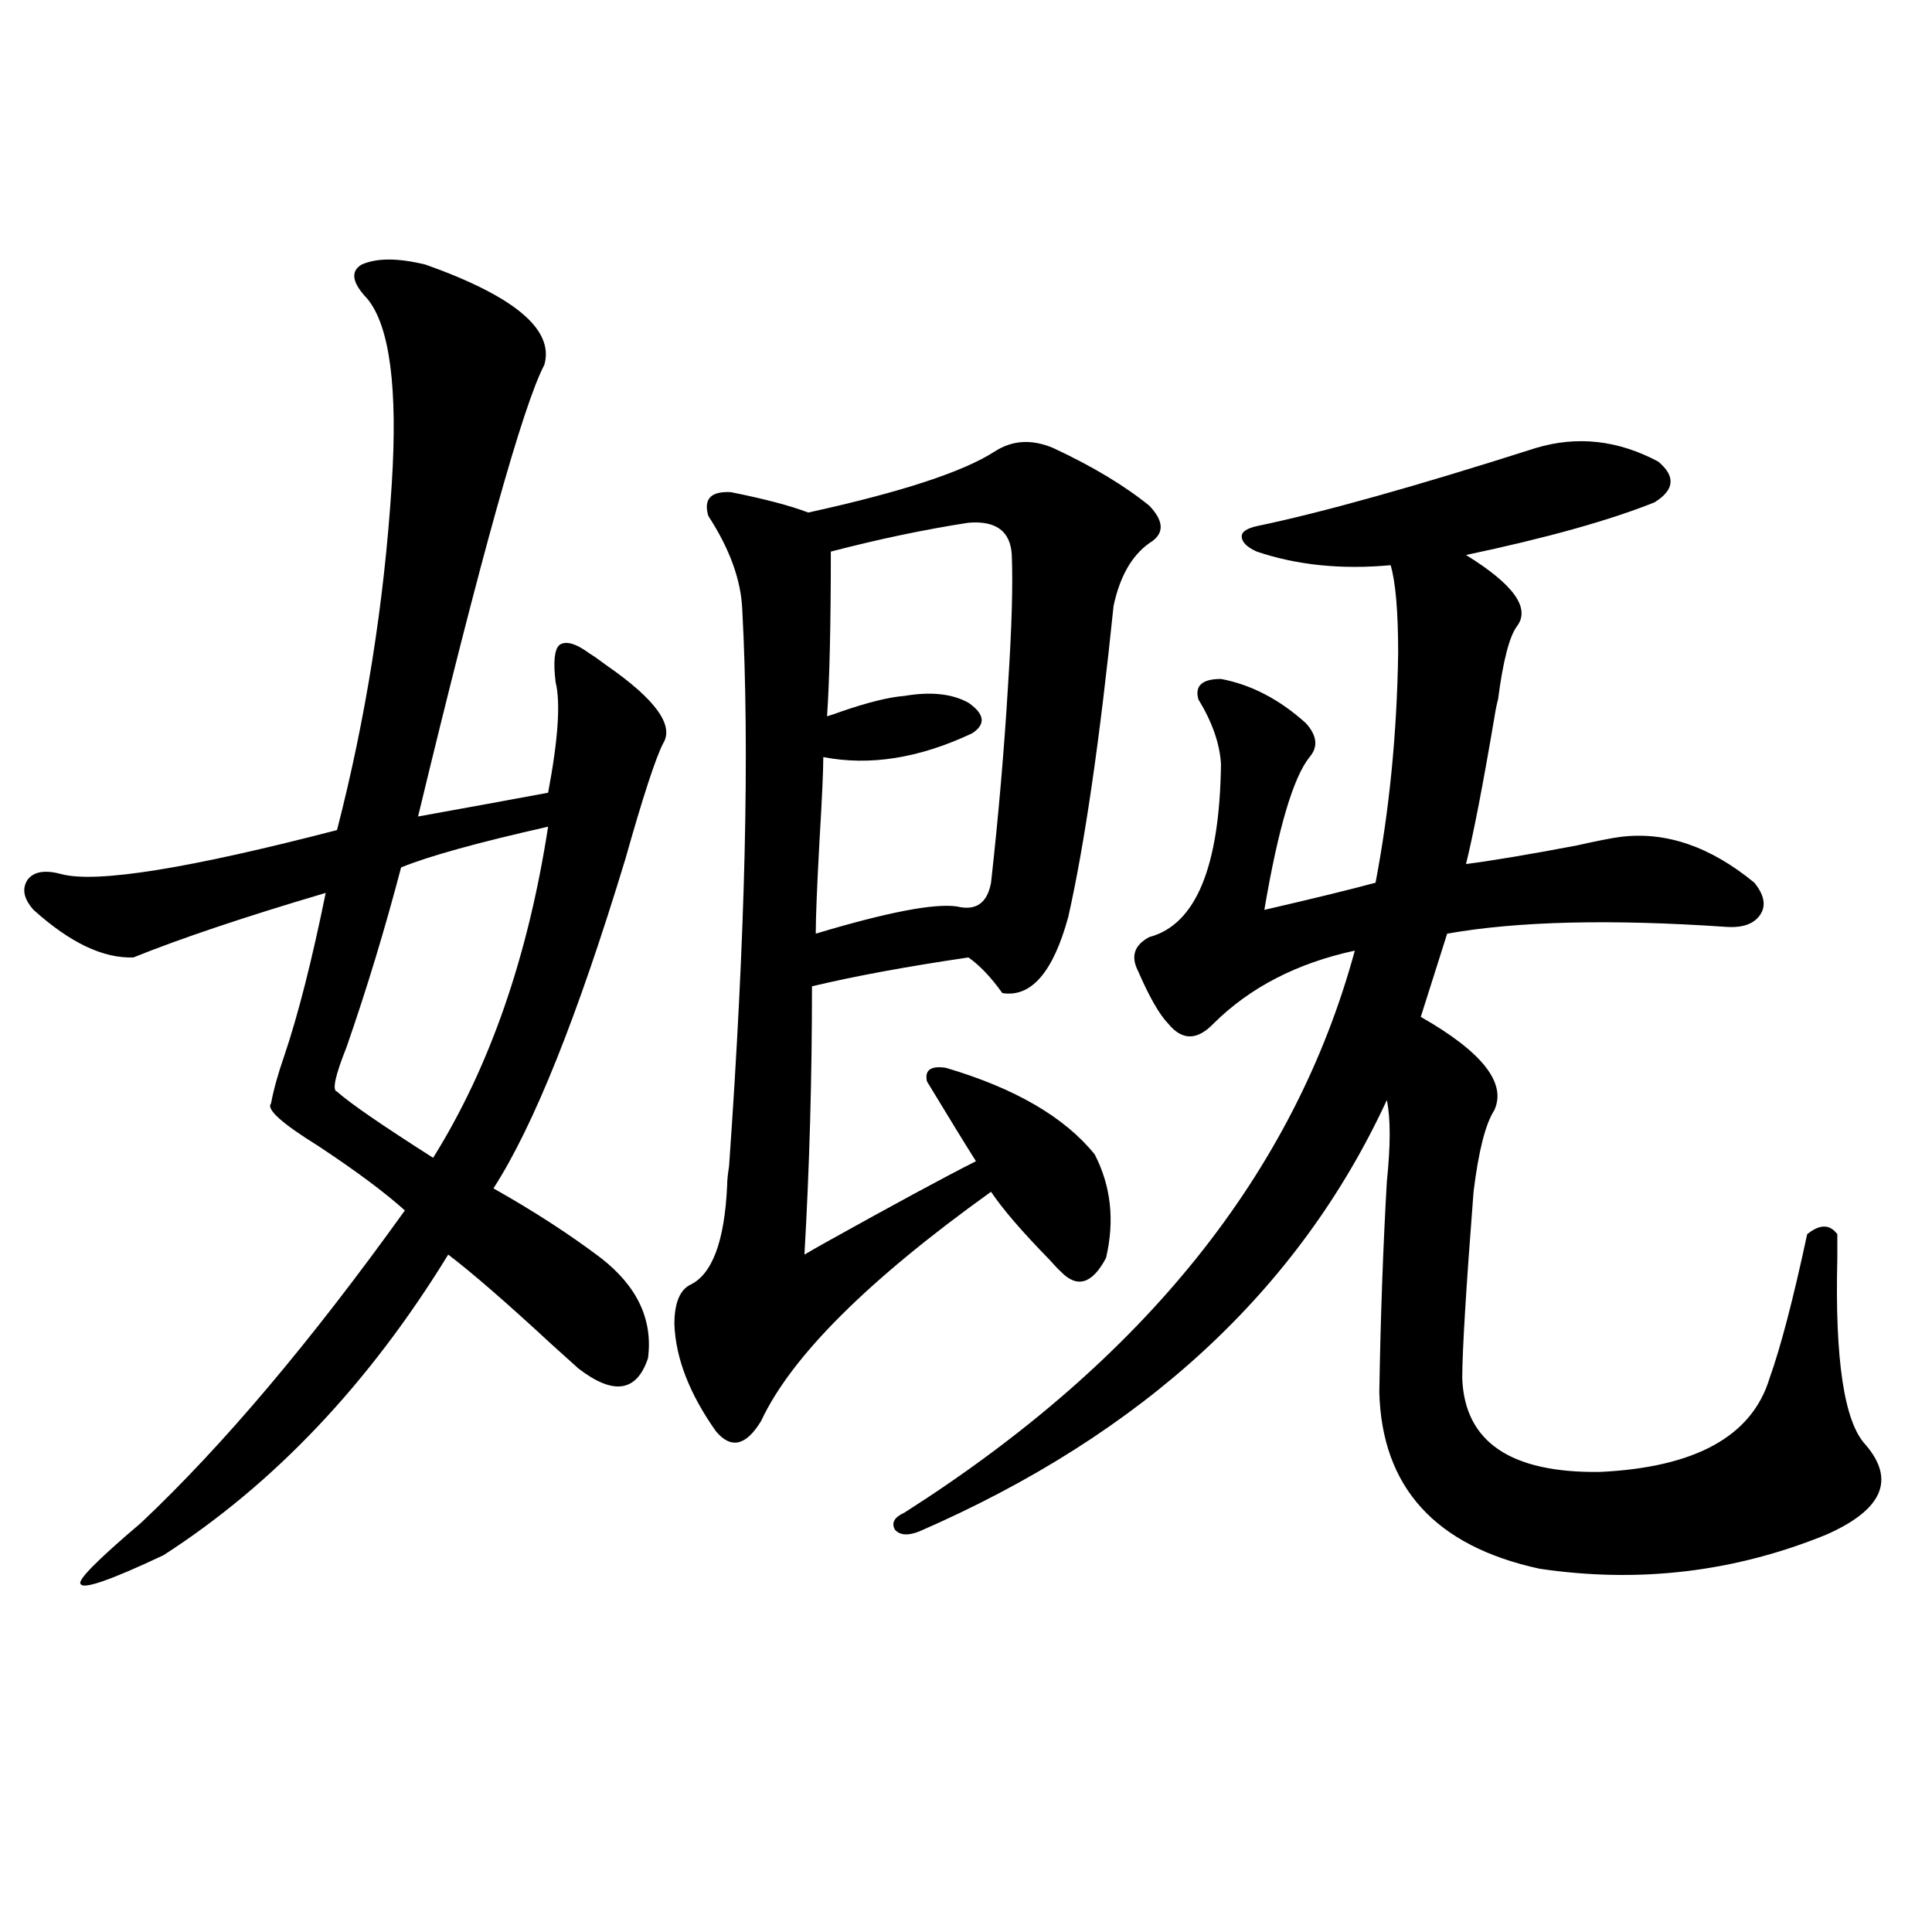 <?xml version="1.0" encoding="utf-8"?>
<!-- Generator: Adobe Illustrator 16.0.0, SVG Export Plug-In . SVG Version: 6.00 Build 0)  -->
<!DOCTYPE svg PUBLIC "-//W3C//DTD SVG 1.1//EN" "http://www.w3.org/Graphics/SVG/1.1/DTD/svg11.dtd">
<svg version="1.1" id="图层_1" xmlns="http://www.w3.org/2000/svg" xmlns:xlink="http://www.w3.org/1999/xlink" x="0px" y="0px"
	 width="1000px" height="1000px" viewBox="0 0 1000 1000" enable-background="new 0 0 1000 1000" xml:space="preserve">
<path d="M220.287,136.973c46.173,16.411,66.66,33.7,61.462,51.855c-11.066,21.094-32.85,99.028-65.364,233.789
	c26.006-4.683,48.444-8.789,67.315-12.305c5.198-27.534,6.494-46.582,3.902-57.129c-1.311-10.547-0.655-16.987,1.951-19.336
	c3.247-2.335,8.445-0.879,15.609,4.395c1.951,1.181,4.878,3.228,8.78,6.152c25.365,17.578,35.121,31.063,29.268,40.43
	c-3.902,7.622-10.411,27.548-19.512,59.766c-24.725,81.45-47.483,138.29-68.291,170.508c20.808,11.728,39.344,23.73,55.608,36.035
	c18.856,14.653,26.981,31.942,24.39,51.855c-5.854,17.578-17.896,19.336-36.097,5.273c-2.606-2.335-7.164-6.44-13.658-12.305
	c-23.414-21.671-41.31-37.202-53.657-46.582c-40.975,66.797-90.089,118.652-147.313,155.566
	c-27.316,12.896-41.63,17.866-42.926,14.941c-1.951-1.758,8.445-12.305,31.219-31.641c42.271-39.839,87.803-93.741,136.582-161.719
	c-10.411-9.366-25.365-20.503-44.877-33.398c-18.871-11.714-26.996-19.034-24.39-21.973c1.296-7.031,3.567-15.229,6.829-24.609
	c7.149-21.094,14.299-49.219,21.463-84.375c-41.63,12.305-74.8,23.442-99.51,33.398c-15.609,0.591-32.85-7.608-51.706-24.609
	c-5.213-5.851-6.188-11.124-2.927-15.82c3.247-4.093,9.101-4.972,17.561-2.637c18.201,4.696,65.685-2.925,142.436-22.852
	c14.954-58.008,24.39-117.472,28.292-178.418c3.247-50.386-0.976-82.617-12.683-96.68c-7.805-8.198-8.78-14.063-2.927-17.578
	C194.922,133.457,205.974,133.457,220.287,136.973z M283.7,427.891c-36.432,8.212-61.797,15.243-76.096,21.094
	c-8.46,32.231-17.896,63.281-28.292,93.164c-5.854,14.653-7.484,22.274-4.878,22.852c6.494,5.864,23.079,17.29,49.755,34.277
	C253.457,552.407,273.289,495.278,283.7,427.891z M514.914,233.652c9.101-5.851,19.177-6.44,30.243-1.758
	c20.152,9.38,36.737,19.336,49.755,29.883c7.805,8.212,7.805,14.653,0,19.336c-9.115,6.454-15.289,17.29-18.536,32.52
	c-7.164,69.735-14.969,123.349-23.414,160.84c-7.805,28.716-19.191,41.899-34.146,39.551c-5.854-8.198-11.707-14.351-17.561-18.457
	c-31.874,4.696-58.87,9.668-80.974,14.941c0,47.461-1.311,93.755-3.902,138.867c1.951-1.167,5.519-3.214,10.731-6.152
	c35.762-19.913,61.782-33.976,78.047-42.188c-5.213-8.198-13.658-21.973-25.365-41.309c-1.311-5.851,1.951-8.198,9.756-7.031
	c35.762,10.547,61.462,25.488,77.071,44.824c8.445,16.411,10.396,34.277,5.854,53.613c-7.164,13.485-14.969,15.82-23.414,7.031
	c-1.311-1.167-3.262-3.214-5.854-6.152c-14.313-14.64-24.39-26.367-30.243-35.156c-63.748,45.703-103.412,85.254-119.021,118.652
	c-7.805,12.896-15.609,14.653-23.414,5.273c-13.658-19.336-20.822-37.793-21.463-55.371c0-10.547,2.592-17.276,7.805-20.215
	c11.707-5.273,18.201-22.55,19.512-51.855c0-2.335,0.32-5.562,0.976-9.668c8.445-119.531,10.731-215.62,6.829-288.281
	c-0.655-15.229-6.509-31.339-17.561-48.34c-2.606-8.789,1.296-12.882,11.707-12.305c17.561,3.516,30.884,7.031,39.999,10.547
	C466.455,254.746,498.649,244.199,514.914,233.652z M501.256,270.566c-22.773,3.516-46.508,8.501-71.218,14.941
	c0,37.505-0.655,65.918-1.951,85.254c1.951-0.577,4.543-1.456,7.805-2.637c13.658-4.683,24.39-7.319,32.194-7.91
	c13.658-2.335,24.71-1.167,33.17,3.516c8.445,5.864,9.101,11.138,1.951,15.82c-27.316,12.896-53.017,17.001-77.071,12.305
	c0,7.031-0.655,21.396-1.951,43.066c-1.311,24.032-1.951,40.142-1.951,48.34c37.072-11.124,61.462-15.82,73.169-14.063
	c9.756,2.349,15.609-1.758,17.561-12.305c3.902-35.156,6.829-69.132,8.78-101.953c1.951-29.883,2.592-52.433,1.951-67.676
	C523.039,274.961,515.555,269.399,501.256,270.566z M794.907,231.895c21.463-6.44,42.591-4.093,63.413,7.031
	c9.101,7.622,8.445,14.653-1.951,21.094c-23.414,9.38-55.943,18.457-97.559,27.246c24.71,15.243,33.49,27.548,26.341,36.914
	c-3.902,5.273-7.164,17.88-9.756,37.793c-0.655,2.349-1.311,5.575-1.951,9.668c-5.854,34.579-10.731,59.766-14.634,75.586
	c13.658-1.758,32.835-4.972,57.56-9.668c10.396-2.335,17.881-3.804,22.438-4.395c23.414-2.925,46.493,4.985,69.267,23.73
	c5.198,6.454,6.174,12.017,2.927,16.699c-3.262,4.696-9.115,6.743-17.561,6.152c-59.846-4.093-107.97-2.925-144.387,3.516
	l-13.658,43.066c31.859,18.169,44.542,34.277,38.048,48.34c-4.558,7.031-8.14,21.094-10.731,42.188
	c-3.902,50.399-5.854,82.617-5.854,96.68c1.296,32.821,25.03,48.931,71.218,48.34c49.42-2.335,78.688-18.457,87.803-48.34
	c5.854-16.397,12.348-41.309,19.512-74.707c6.494-5.273,11.707-5.273,15.609,0c0,2.938,0,7.031,0,12.305
	c-1.311,52.734,3.567,84.966,14.634,96.68c15.609,18.169,8.78,33.7-20.487,46.582c-47.483,19.336-96.918,25.187-148.289,17.578
	c-53.992-11.714-81.629-42.188-82.925-91.406c0.641-38.672,1.951-74.995,3.902-108.984c1.951-18.745,1.951-32.808,0-42.188
	c-45.532,98.438-126.186,172.856-241.945,223.242c-5.854,2.349-10.091,2.06-12.683-0.879c-1.951-3.516-0.335-6.44,4.878-8.789
	c124.22-79.102,201.946-176.069,233.165-290.918c-29.923,6.454-54.313,19.048-73.169,37.793c-8.46,8.789-16.265,8.789-23.414,0
	c-4.558-4.683-9.756-13.761-15.609-27.246c-3.902-7.608-1.951-13.472,5.854-17.578c24.055-6.44,36.417-36.323,37.072-89.648
	c-0.655-10.547-4.558-21.671-11.707-33.398c-1.951-7.031,1.951-10.547,11.707-10.547c15.609,2.938,30.243,10.547,43.901,22.852
	c5.854,6.454,6.494,12.305,1.951,17.578c-8.46,10.547-16.265,36.914-23.414,79.102c25.365-5.851,44.542-10.547,57.56-14.063
	c7.149-37.491,11.052-77.042,11.707-118.652c0-21.671-1.311-36.914-3.902-45.703c-25.365,2.349-48.459,0-69.267-7.031
	c-5.213-2.335-7.805-4.972-7.805-7.91c0-2.335,2.592-4.093,7.805-5.273C684.331,265.293,732.47,251.821,794.907,231.895z"/>
</svg>
